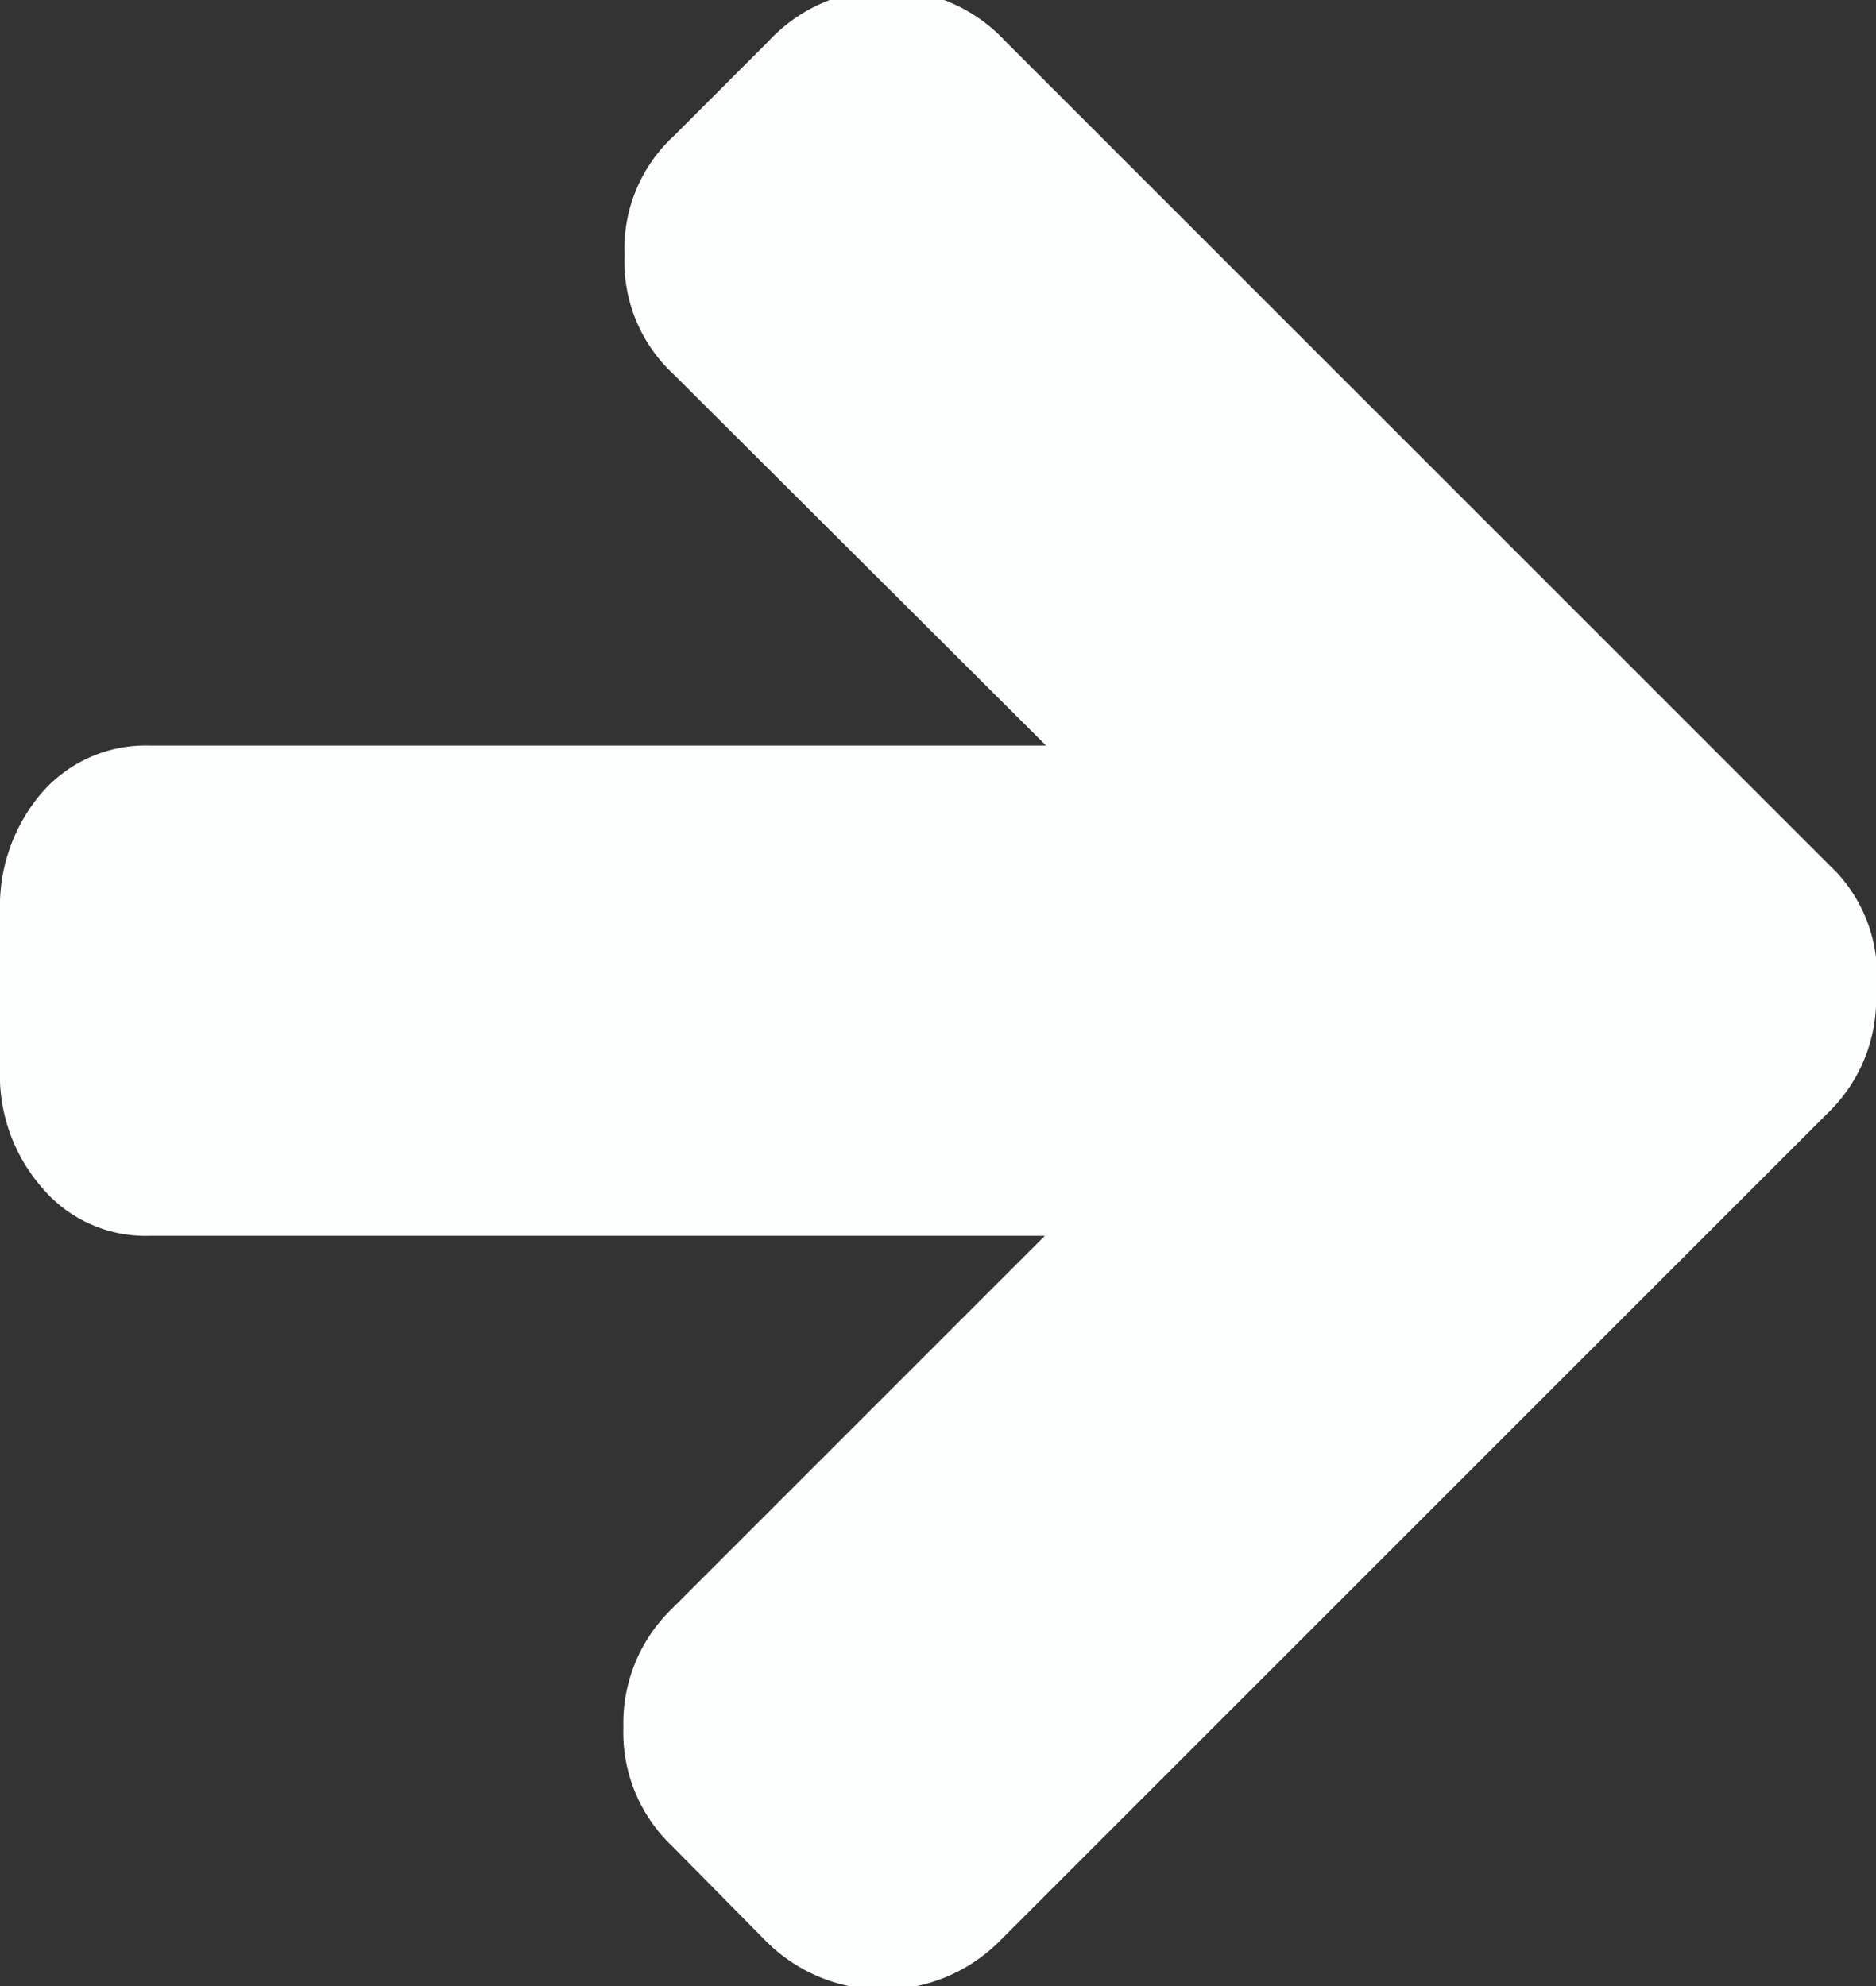 <svg xmlns="http://www.w3.org/2000/svg" viewBox="0 0 15.8 16.73"><rect x="0" y="0" width="15.8" height="16.73" fill="#333333" stroke="none"/><defs><style>.cls-1{fill:#fdffff;}</style></defs><g id="Layer_2" data-name="Layer 2"><g id="Layer_1-2" data-name="Layer 1"><path class="cls-1" d="M15.8,8.36a1.33,1.33,0,0,1-.39,1l-7,7a1.39,1.39,0,0,1-1.95,0l-.8-.81a1.32,1.32,0,0,1-.41-1,1.34,1.34,0,0,1,.41-1l3.14-3.14H1.26A1.14,1.14,0,0,1,.35,10a1.44,1.44,0,0,1-.35-1V7.68a1.47,1.47,0,0,1,.35-1,1.16,1.16,0,0,1,.91-.4H8.81L5.67,3.15a1.29,1.29,0,0,1-.41-1,1.29,1.29,0,0,1,.41-1l.8-.8a1.36,1.36,0,0,1,2,0l7,7A1.27,1.27,0,0,1,15.8,8.36Z"/></g></g></svg>